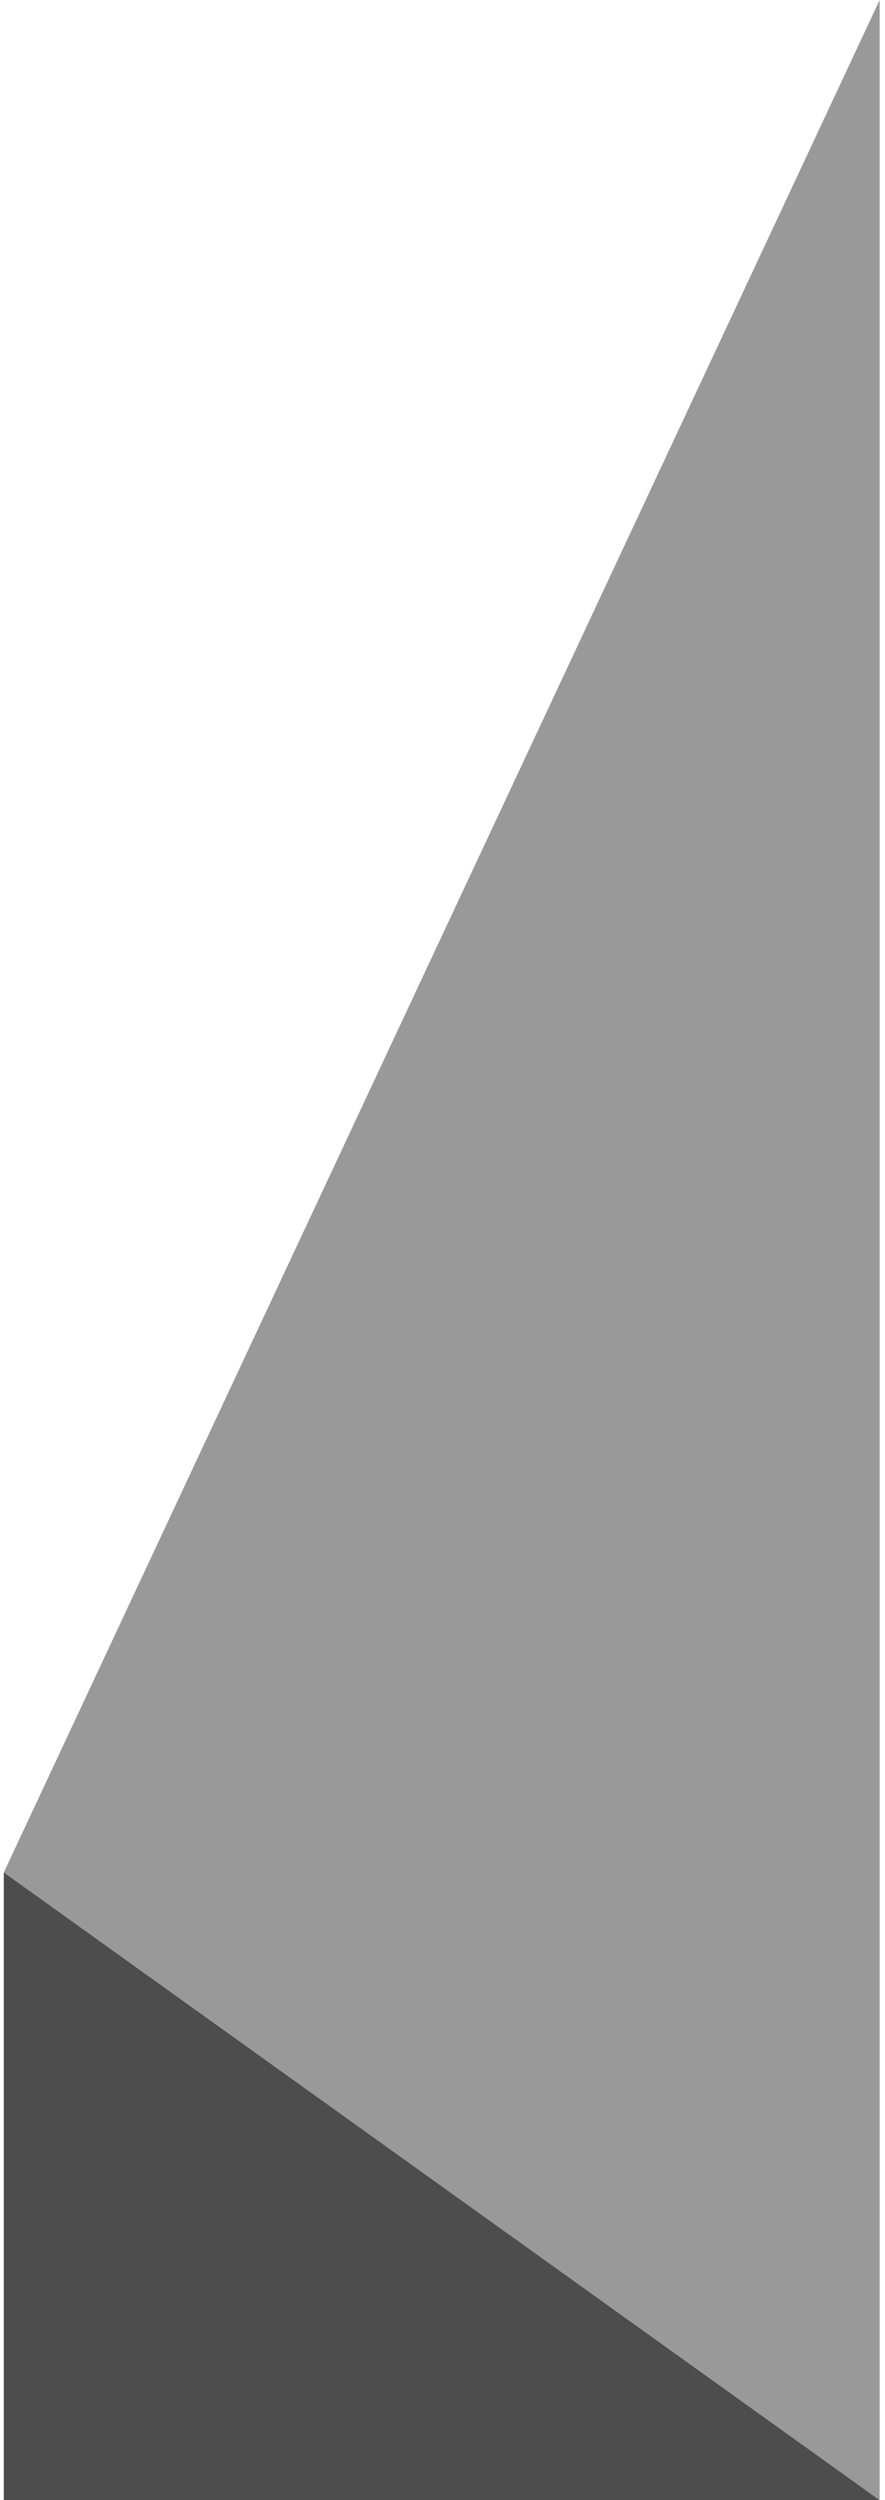 <svg width="124" height="350" fill="none" xmlns="http://www.w3.org/2000/svg"><path d="M123.249 0v350L.531 262.126 123.25 0z" fill="#999"/><path d="M123.249 350L.531 262.126V350H123.25z" fill="#4D4D4D"/></svg>